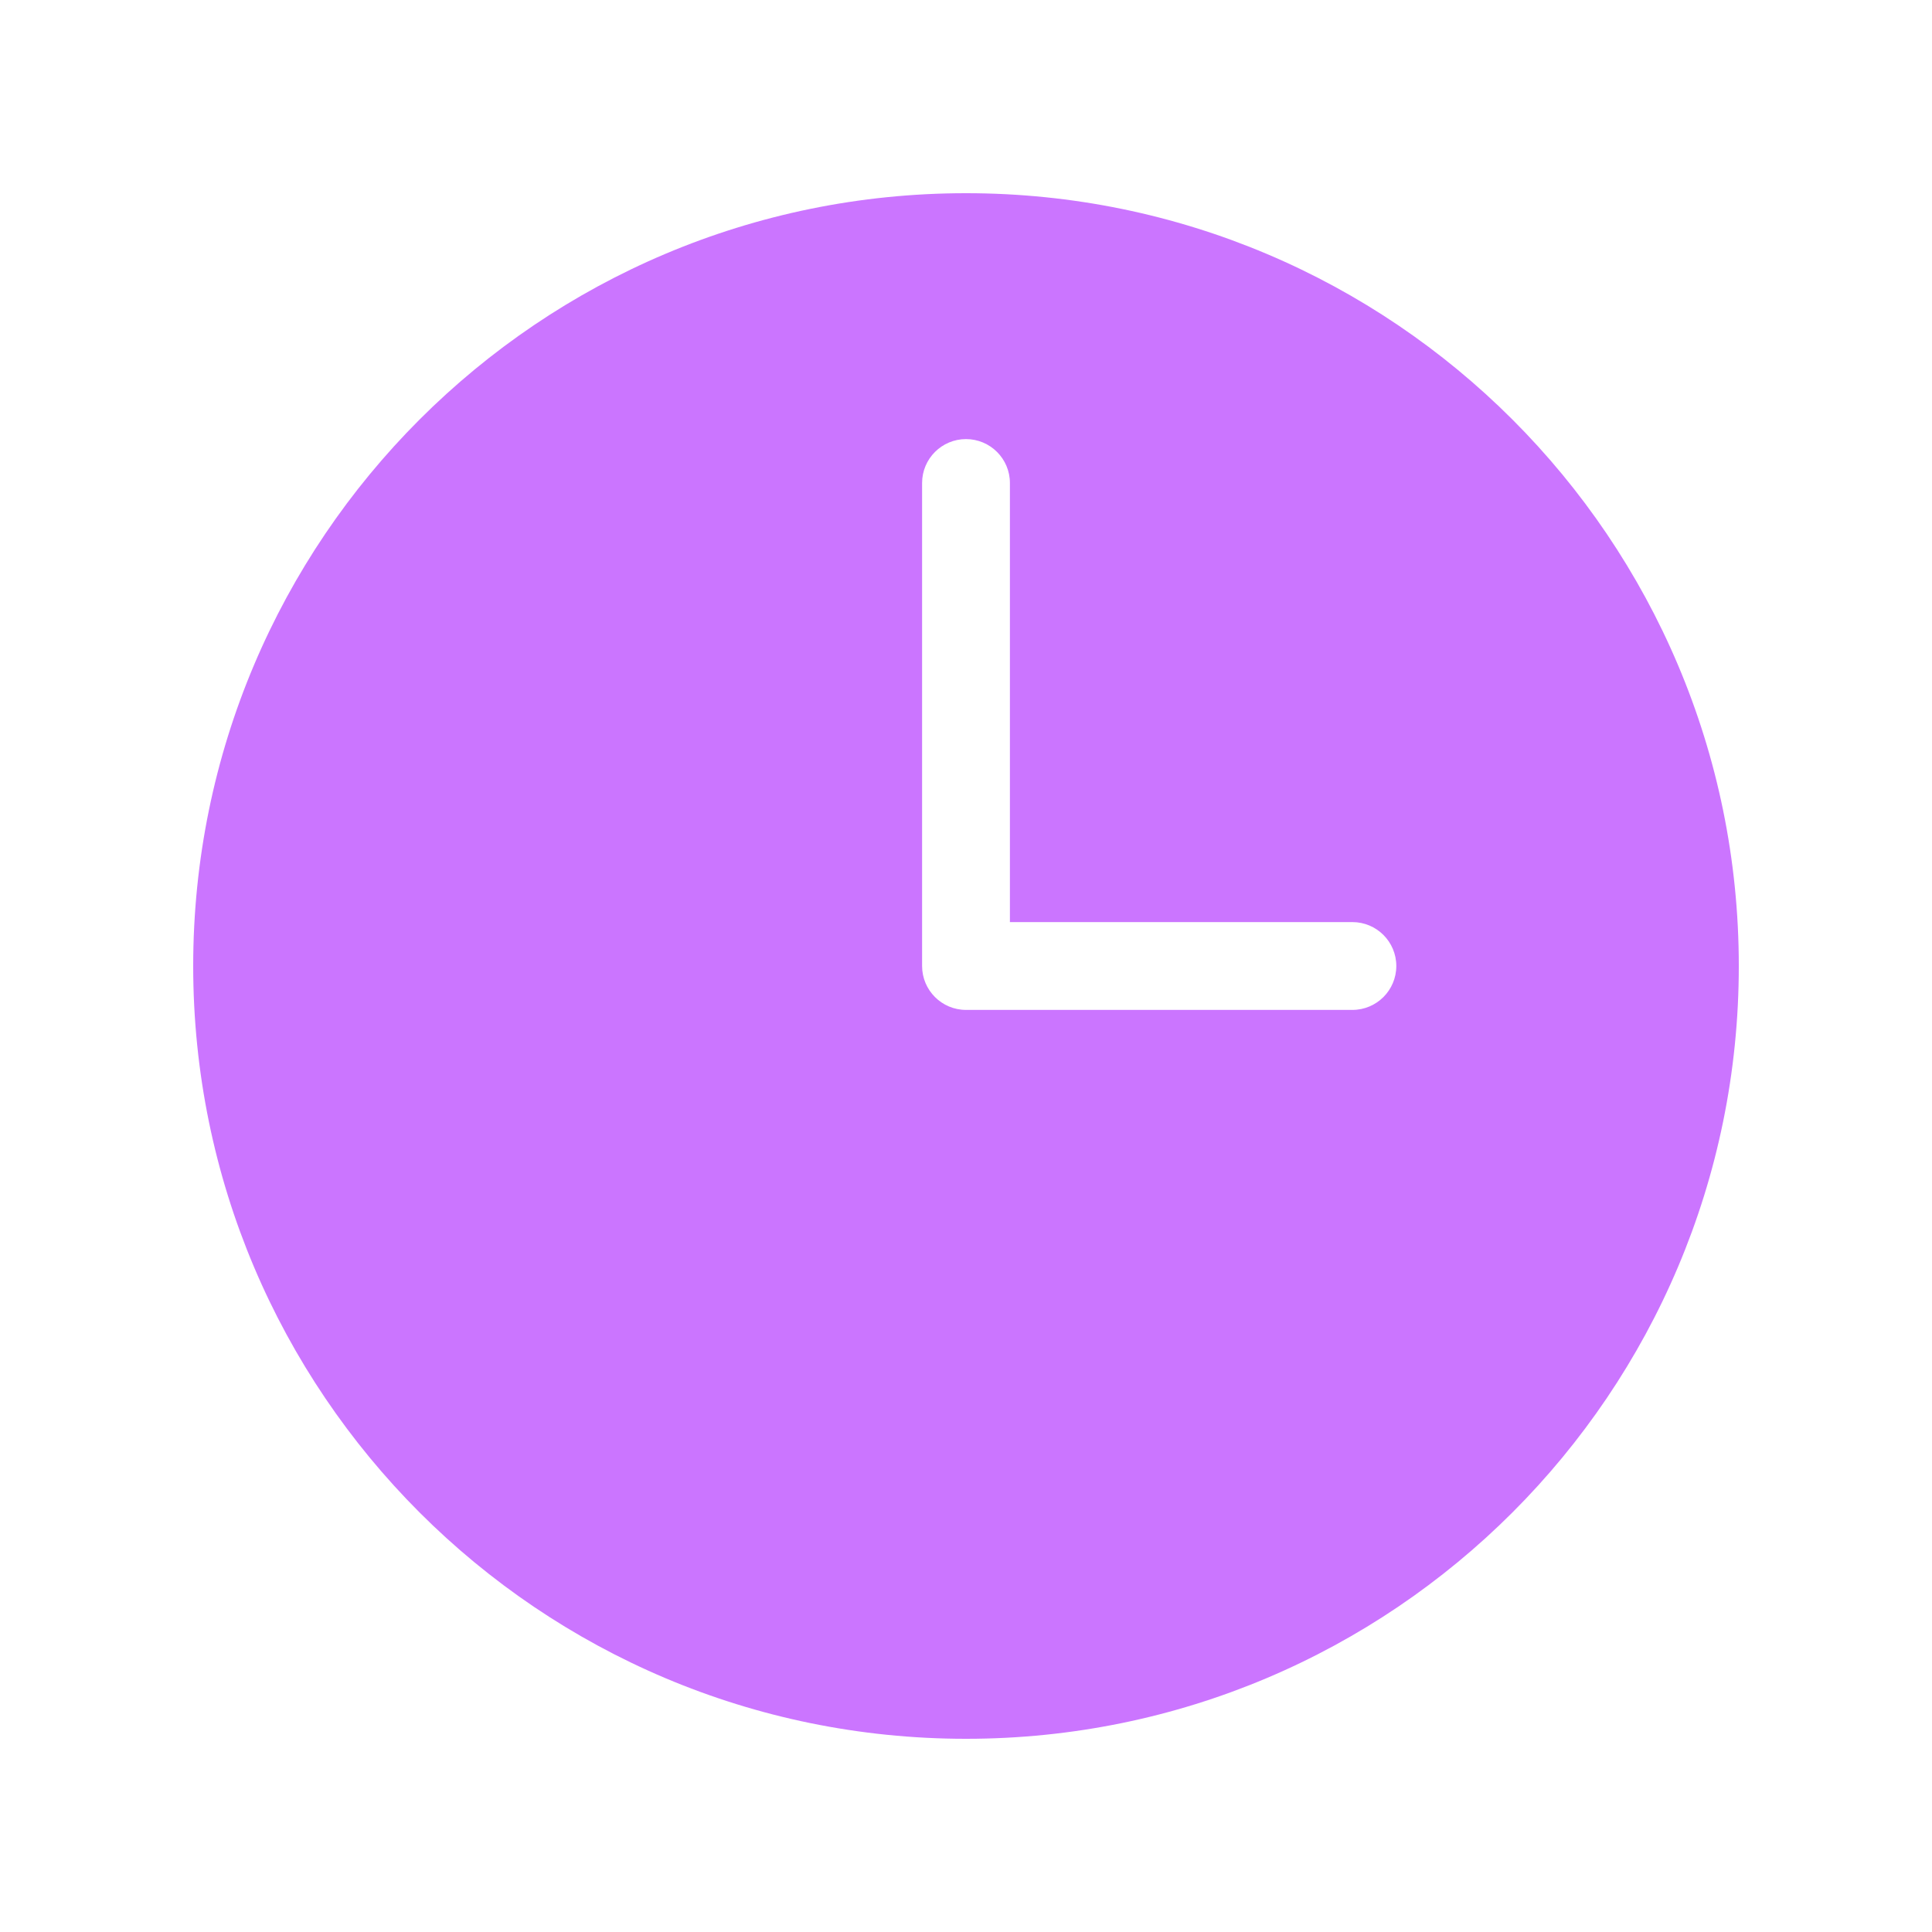 <svg width="33" height="33" viewBox="0 0 33 33" fill="none" xmlns="http://www.w3.org/2000/svg">
<path fill-rule="evenodd" clip-rule="evenodd" d="M16.5 29.7C23.79 29.7 29.7 23.79 29.7 16.5C29.7 9.21 23.79 3.3 16.5 3.3C9.21 3.3 3.3 9.21 3.3 16.5C3.3 23.79 9.21 29.7 16.5 29.7ZM17.25 8.25C17.25 7.836 16.914 7.5 16.5 7.5C16.086 7.5 15.75 7.836 15.75 8.25V16.5C15.75 16.914 16.086 17.25 16.5 17.25H23.1C23.514 17.25 23.85 16.914 23.85 16.5C23.85 16.086 23.514 15.75 23.1 15.75H17.25V8.25Z" fill="#CB75FF"/>
</svg>
